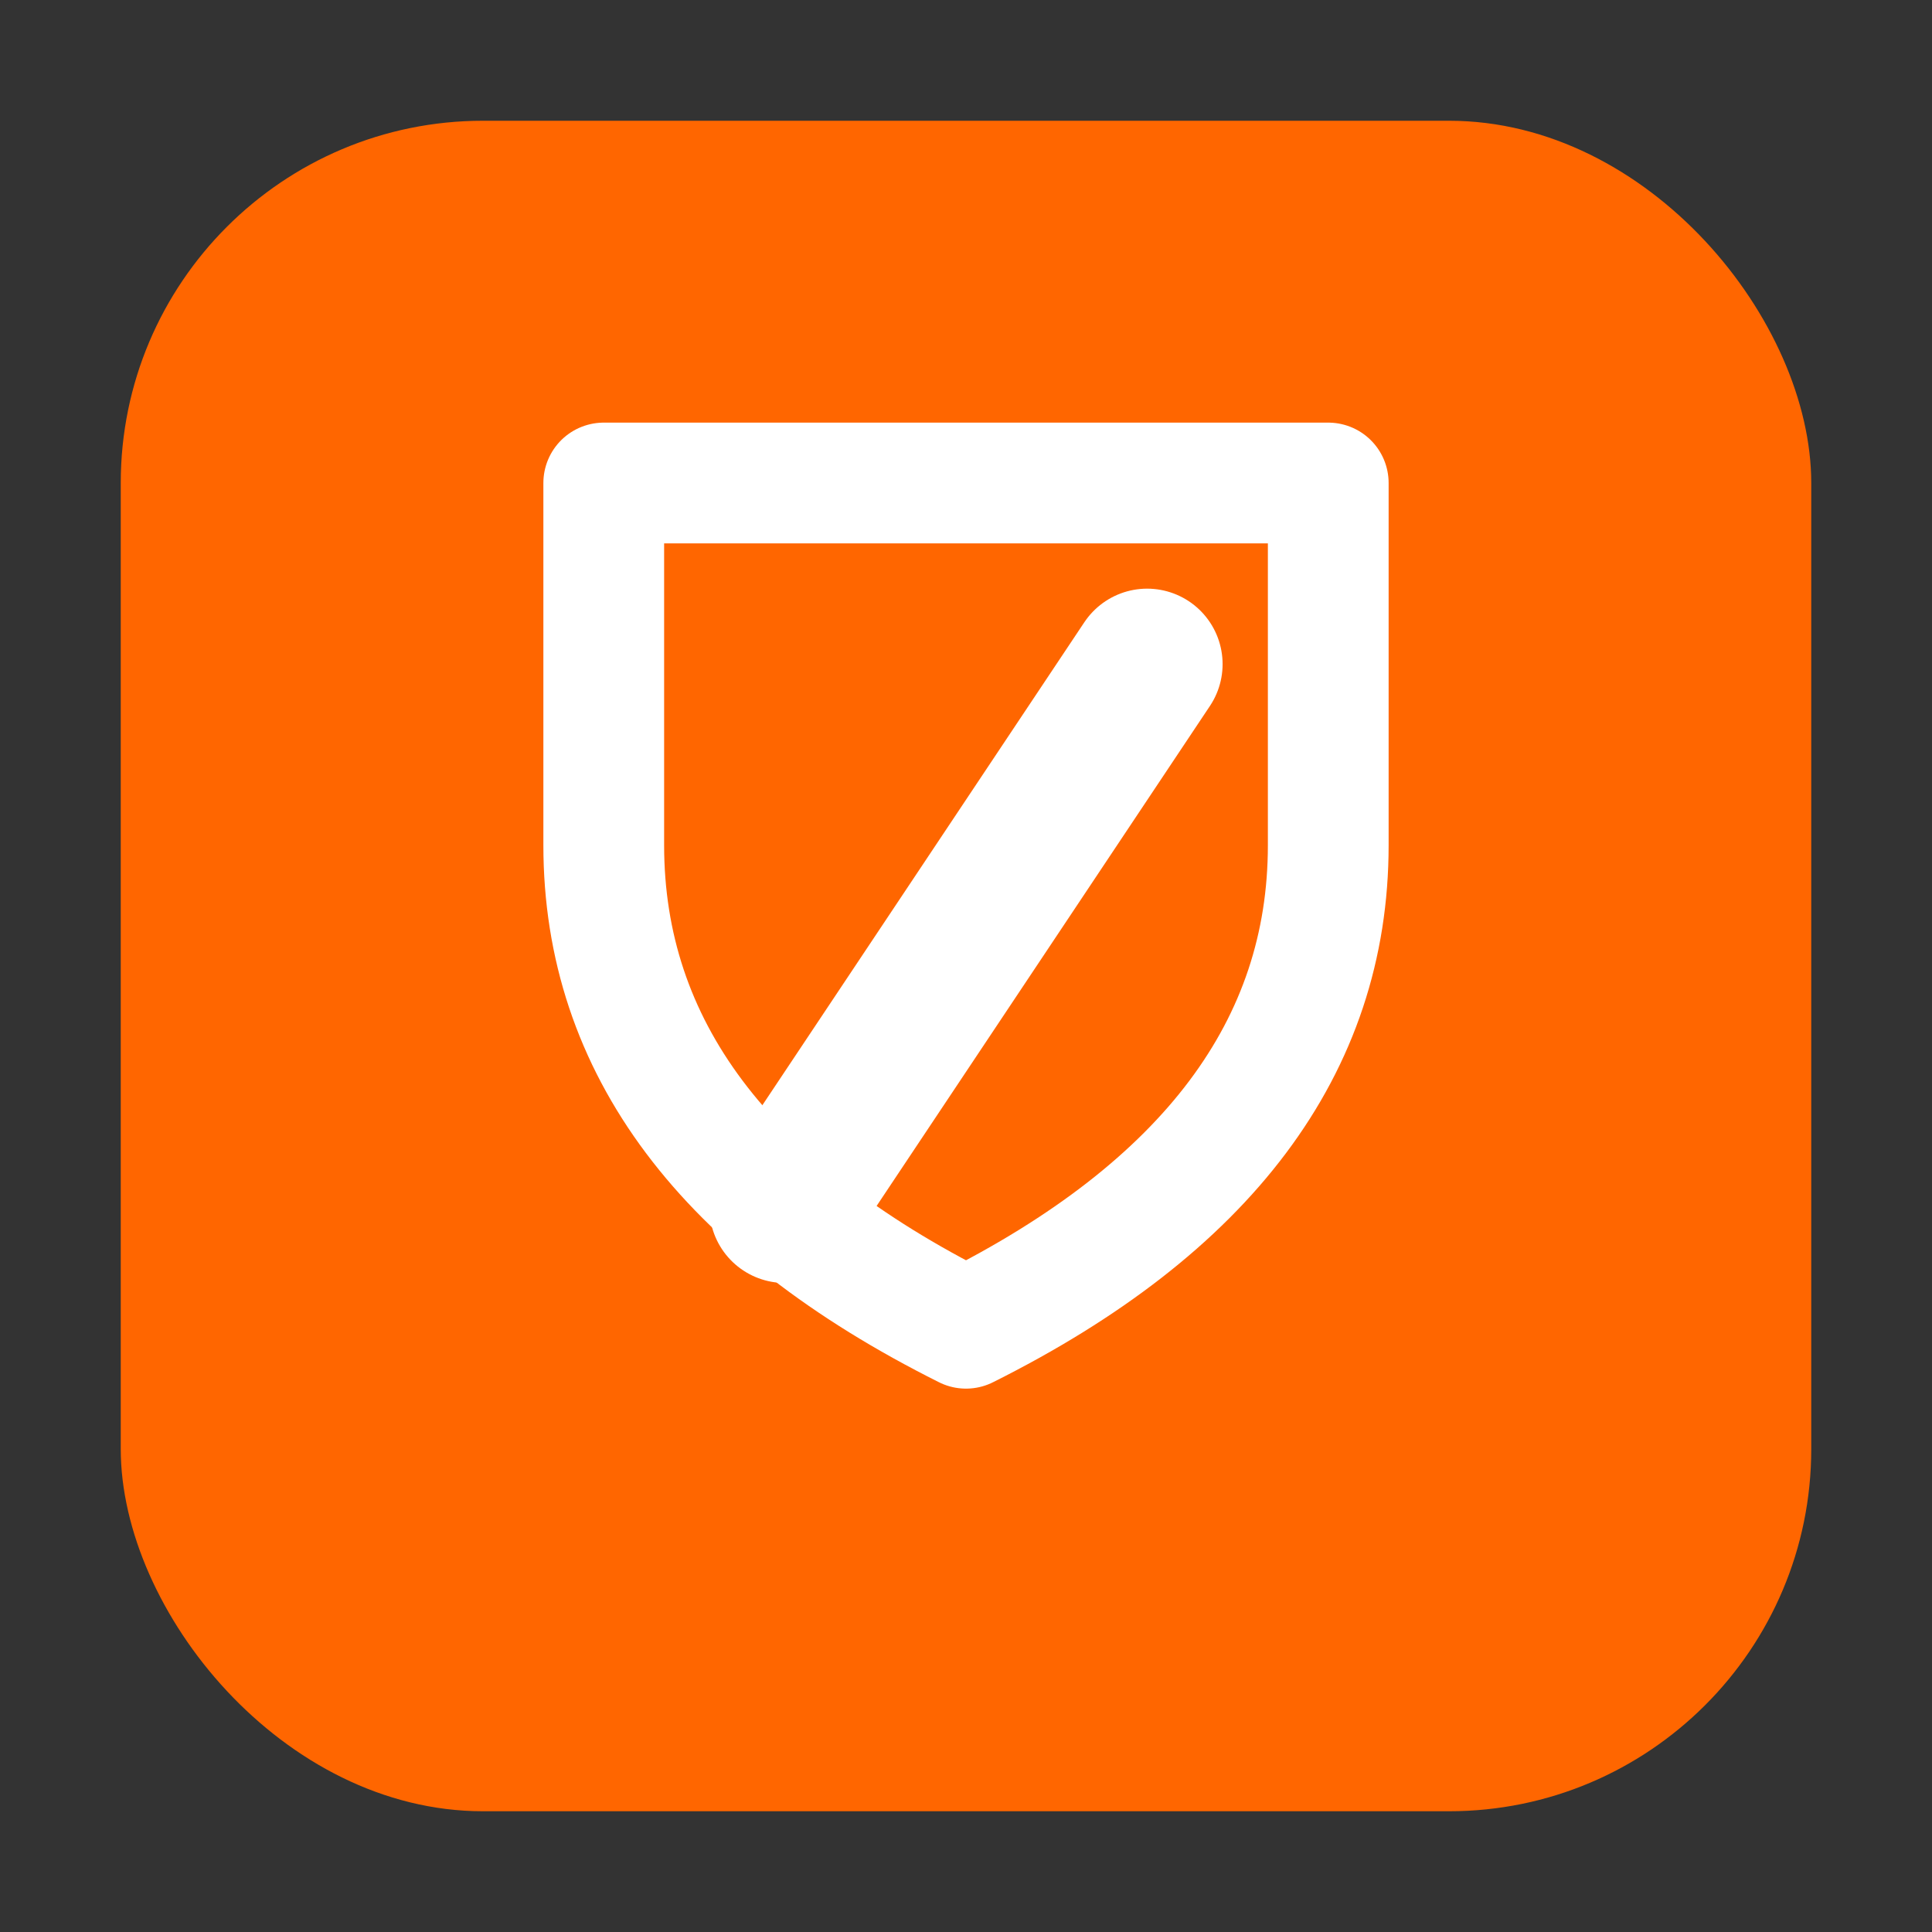 <svg xmlns="http://www.w3.org/2000/svg" viewBox="0 0 64 64" width="64" height="64">
  <rect x="0" y="0" width="64" height="64" fill="#333333" stroke="none"/>
  <!-- CodeXY Favicon: Consistent with logo (shield + slash) -->
  <!-- Background: Brand orange rounded square for clarity on tabs -->
  <rect x="4" y="4" width="56" height="56" rx="12" fill="#ff6600"/>

  <!-- Mark: White shield outline + forward slash -->
  <g>
    <!-- Shield outline -->
    <path d="M 20 16 L 20 28 Q 20 38 32 44 Q 44 38 44 28 L 44 16 Z"
          fill="none" stroke="#ffffff" stroke-width="4" stroke-linejoin="round"/>
    <!-- Slash -->
    <line x1="26" y1="40" x2="38" y2="22" stroke="#ffffff" stroke-width="5" stroke-linecap="round"/>
  </g>
</svg>
